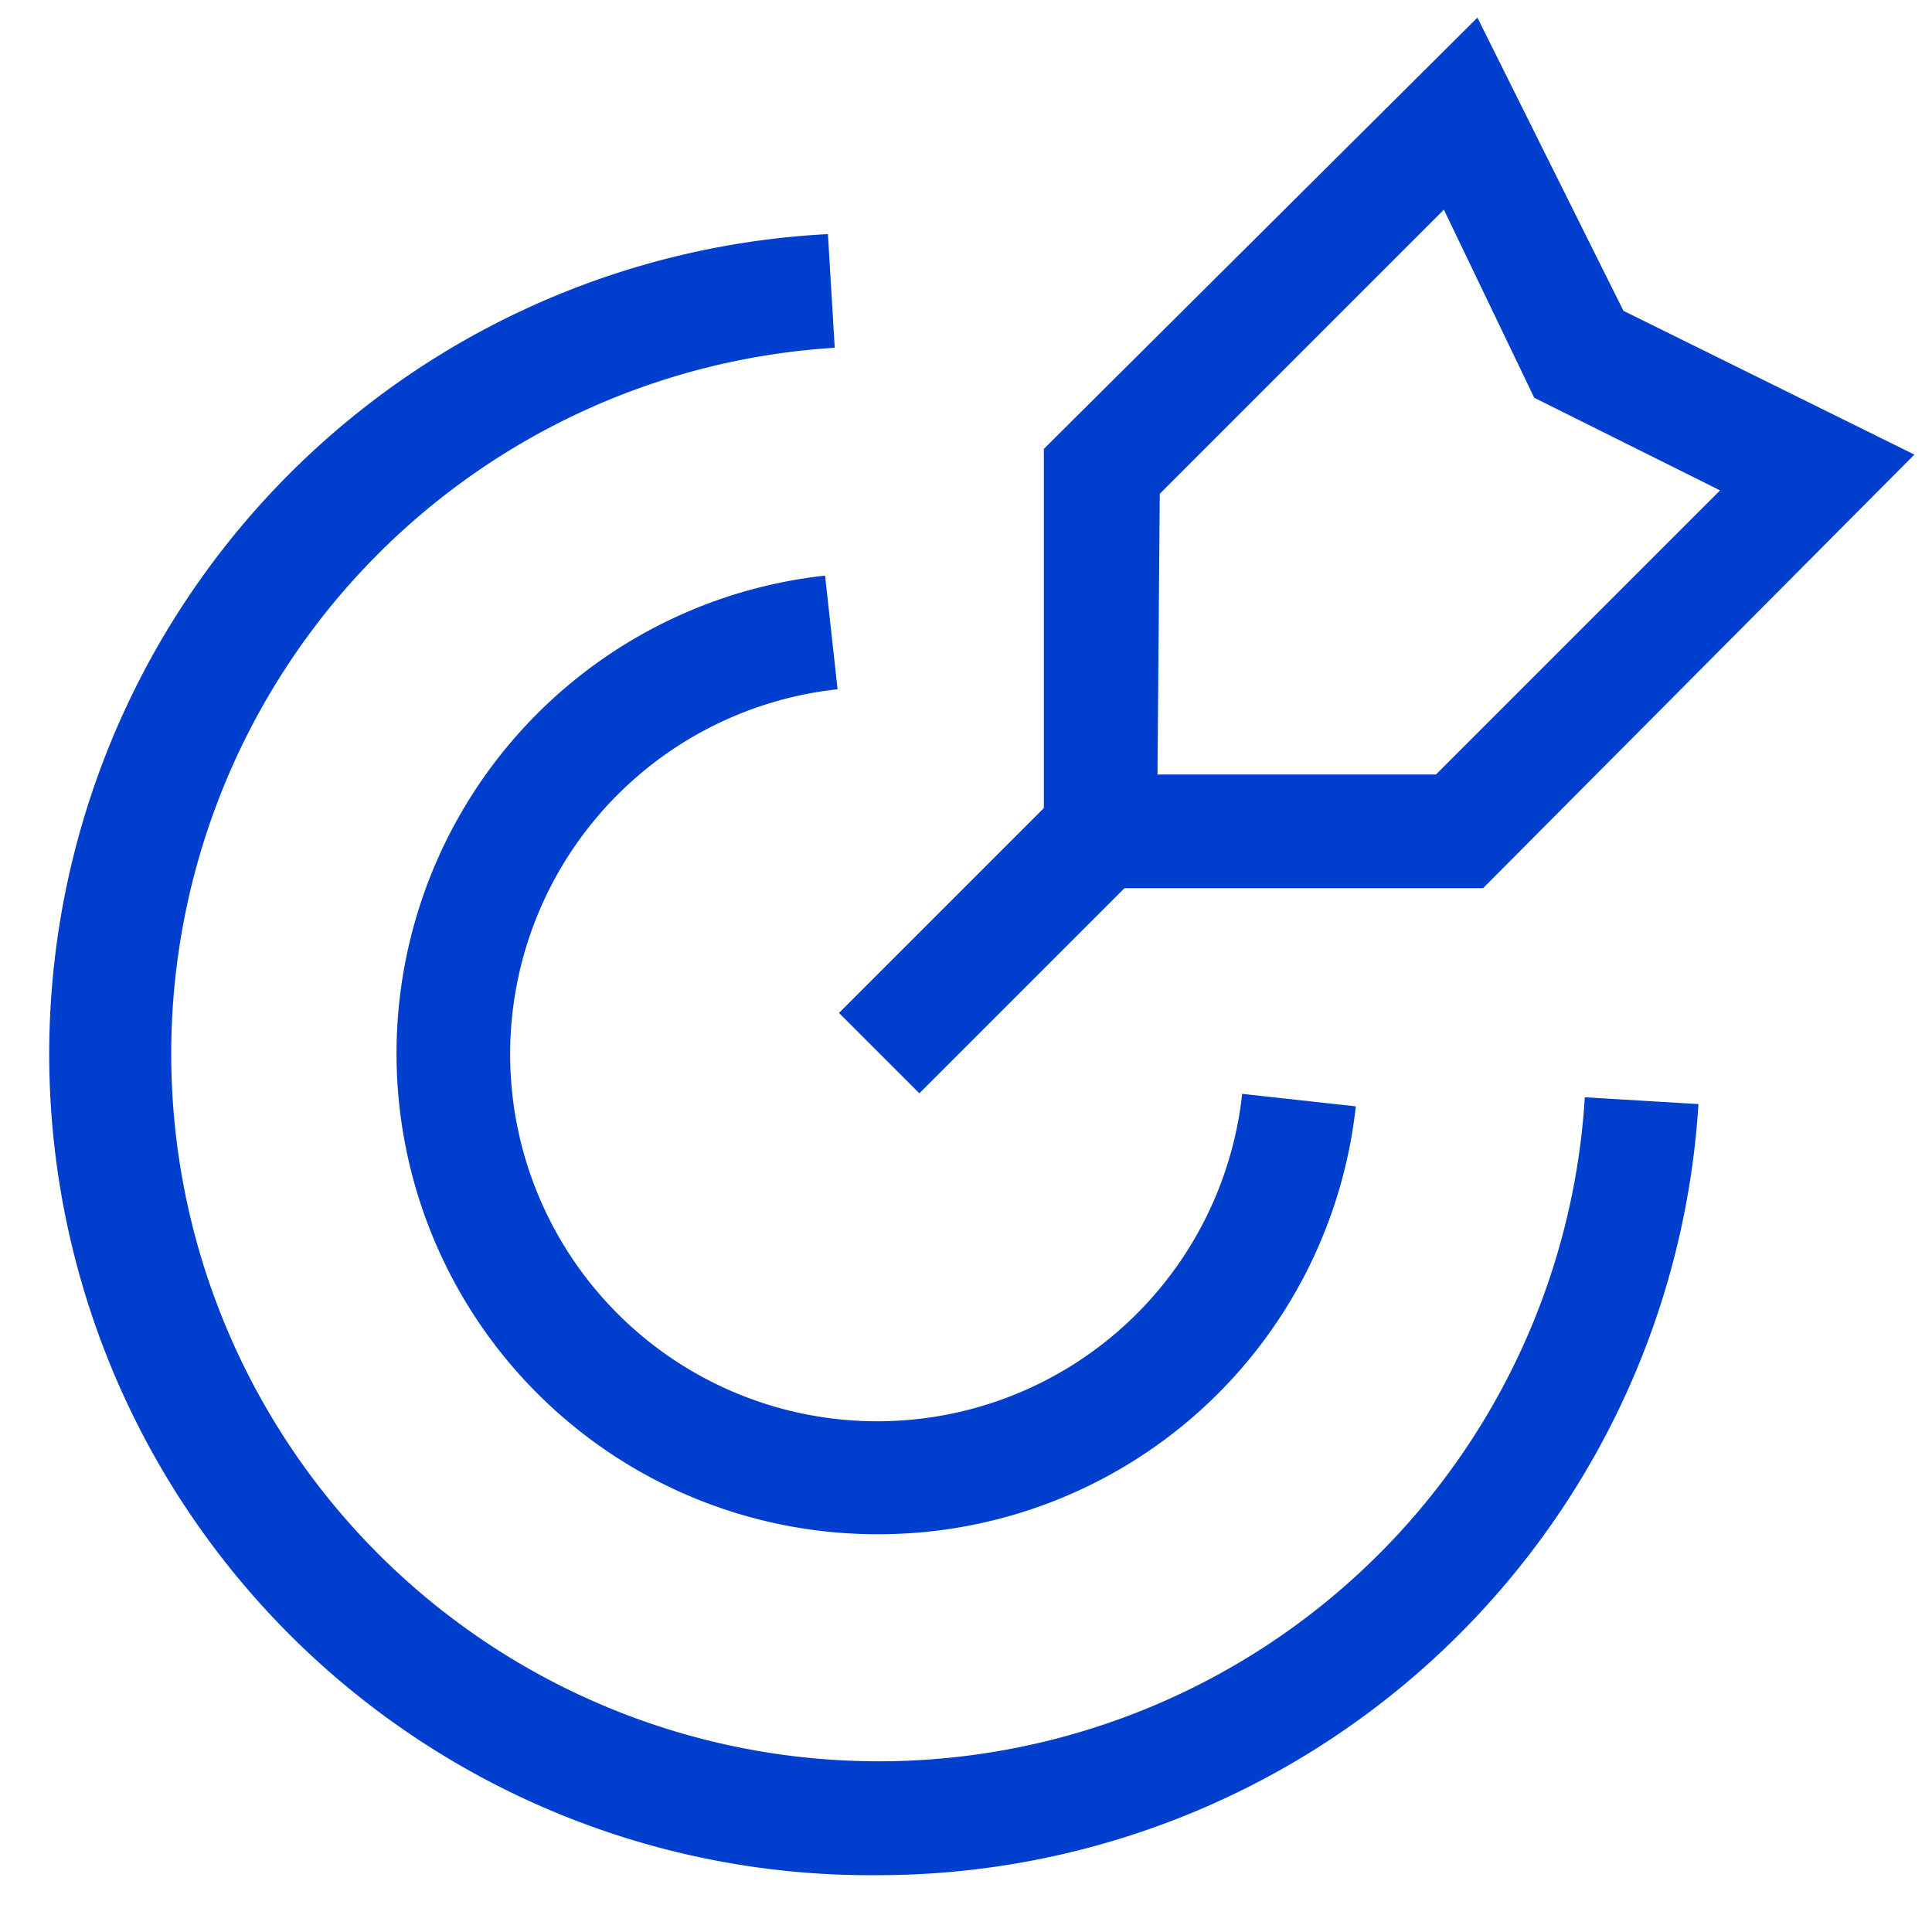 <svg xmlns="http://www.w3.org/2000/svg" width="34" height="34" viewBox="0 0 34 34"><g id="Gr&#xF6;&#xDF;e"><rect x="1" width="32" height="34" fill="none" opacity="0"></rect></g><g id="Icons_blue_solid"><rect x="14.65" y="15.55" width="5.6" height="2" transform="translate(-6.59 17.19) rotate(-45)" fill="#003fce"></rect><path d="M26.1,15.63H18.37V7.9L26,.31l2.57,5.16L33.69,8Zm-5.73-2h4.9l5-5L27,7,25.41,3.69l-5,5Z" fill="#003fce"></path><path d="M15.46,33a14.45,14.45,0,0,1-.89-28.88l.12,2a12.45,12.45,0,1,0,13.2,13.19l2,.12A14.47,14.47,0,0,1,15.46,33Z" fill="#003fce"></path><path d="M15.46,27a8.46,8.46,0,0,1-.94-16.87l.22,2a6.46,6.46,0,1,0,7.12,7.12l2,.22A8.45,8.45,0,0,1,15.46,27Z" fill="#003fce"></path></g></svg>